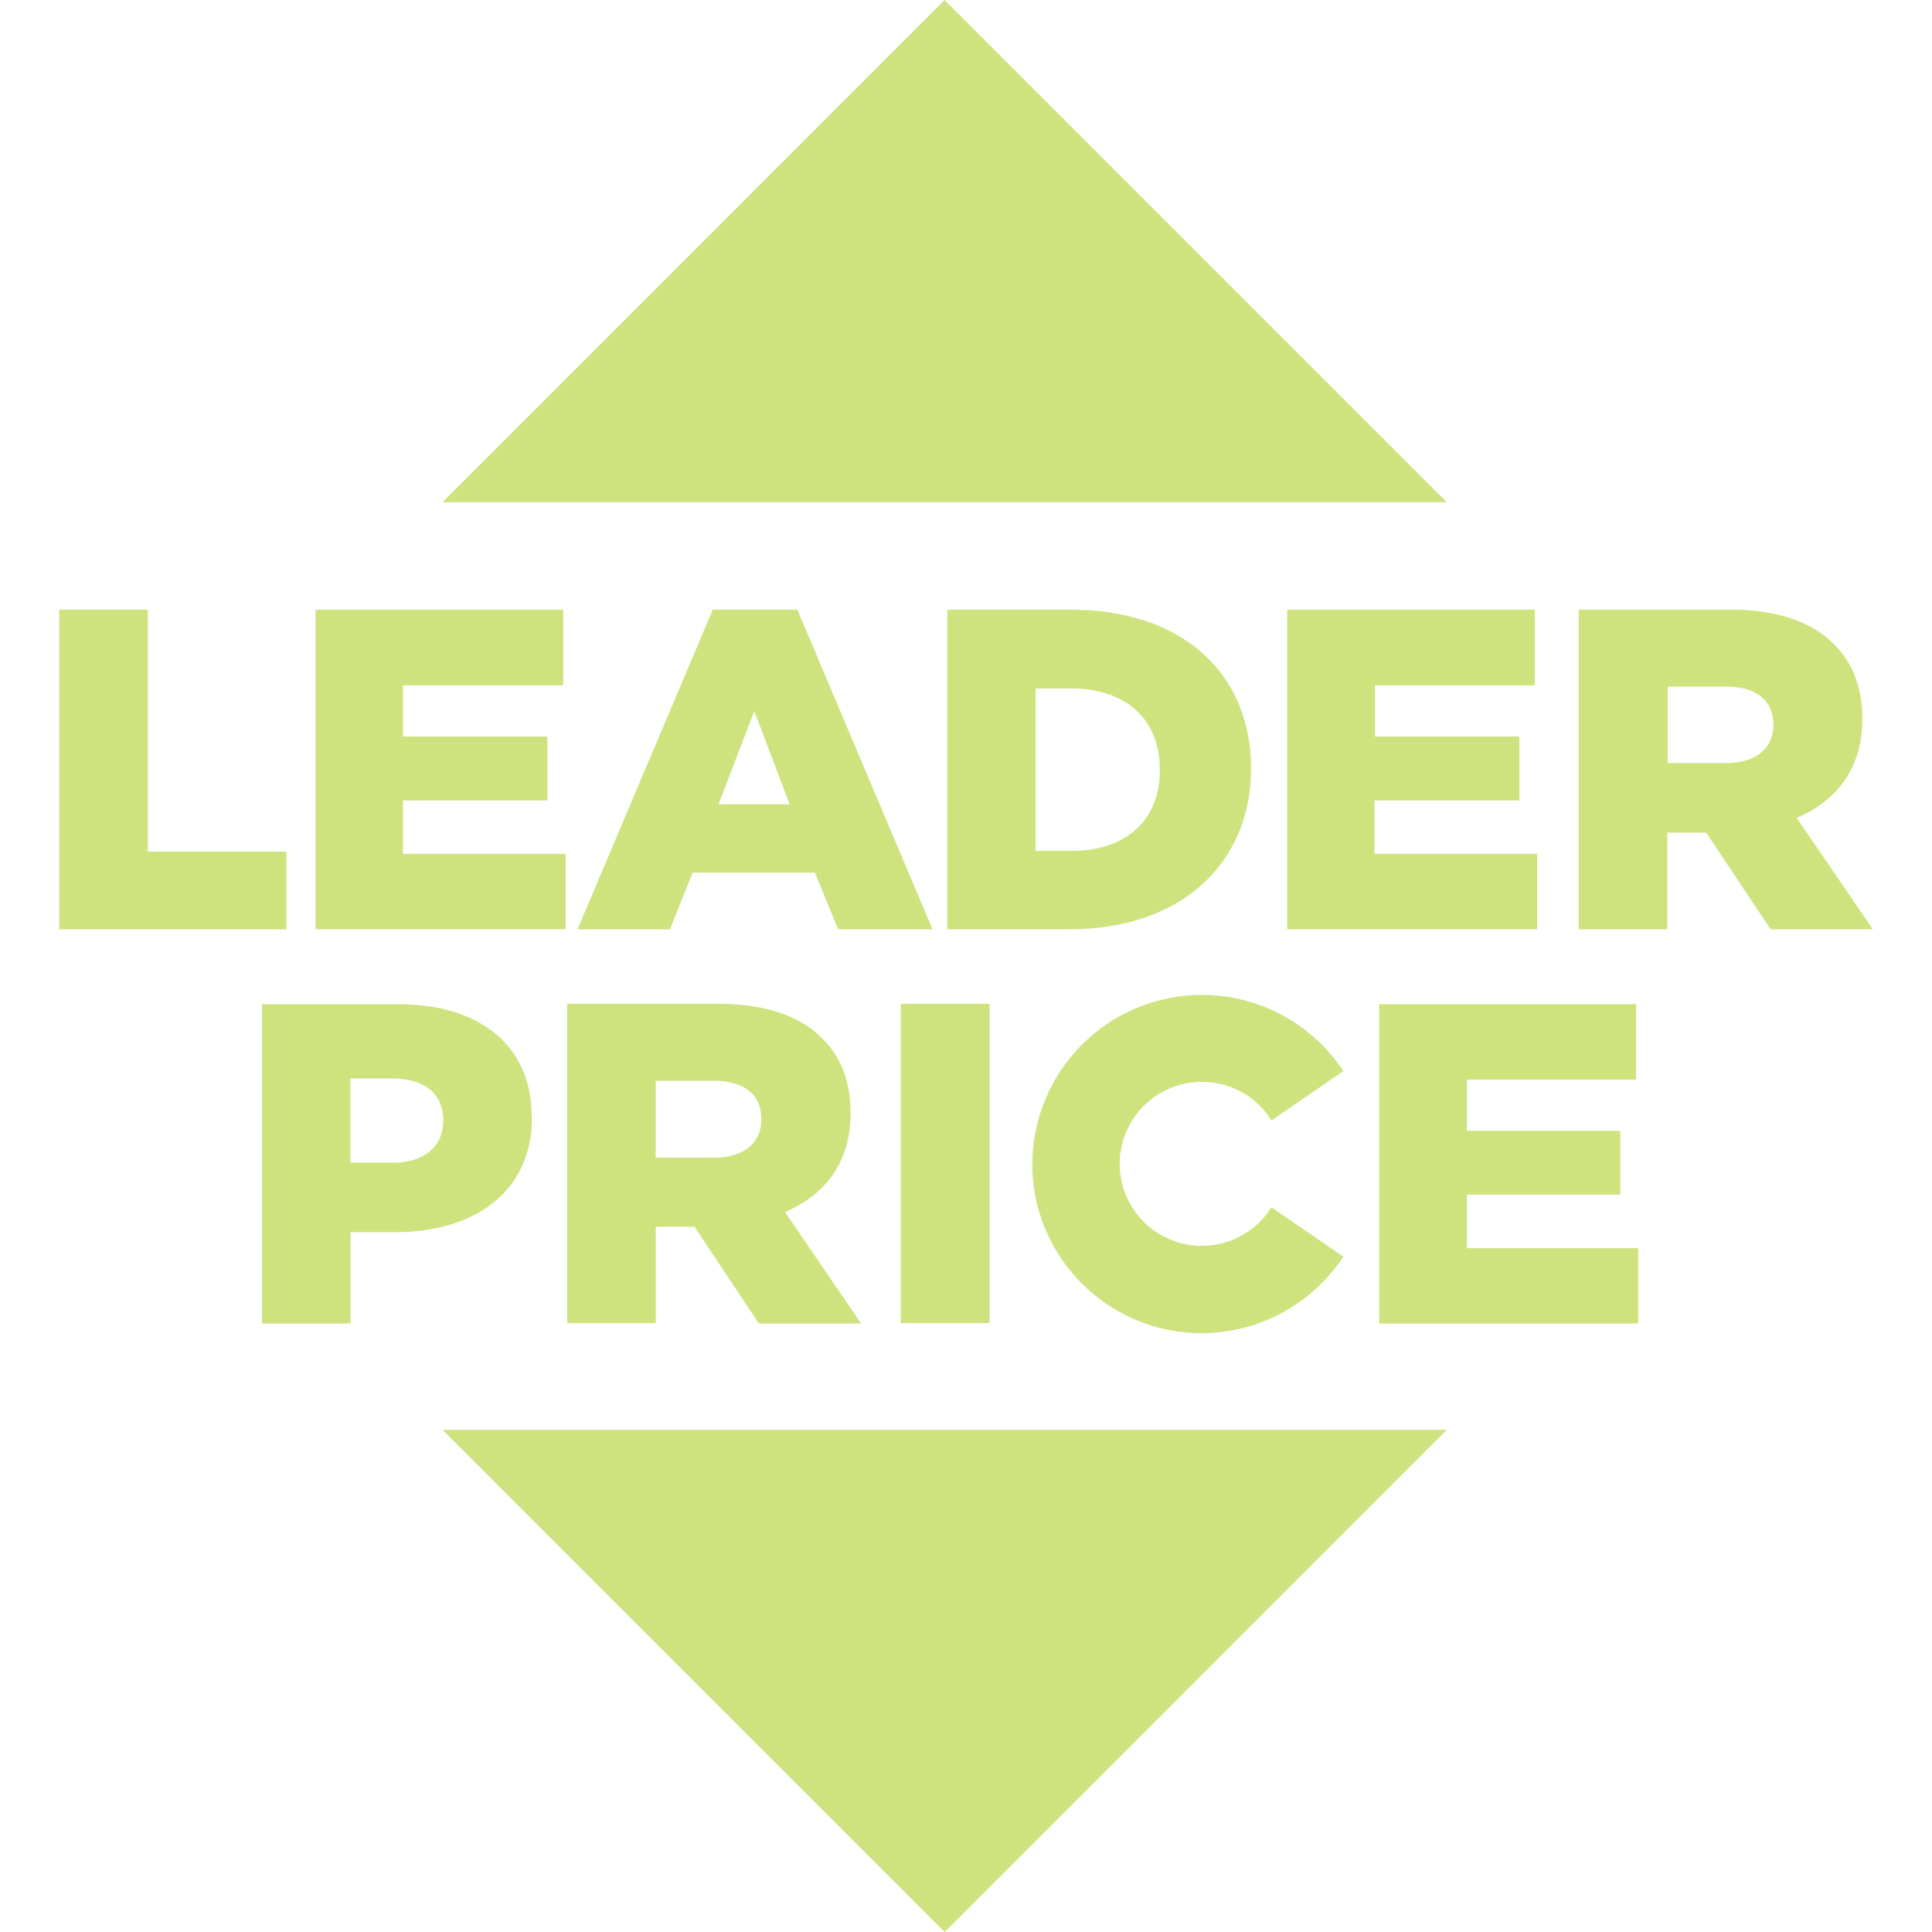 <svg role="img" width="32px" height="32px" viewBox="0 0 24 24" xmlns="http://www.w3.org/2000/svg"><title>Leader Price</title><path fill="#cee37e" d="M1.836 7.574h-1.1v3.97h2.822v-.965H1.836zM17.08 9.943h1.794V9.15H17.08v-.636h1.987v-.941H15.99v3.97h3.106v-.936h-2.021v-.665zm-12.075 0H6.8V9.15H5.005v-.636h1.992v-.941H3.92v3.97h3.106v-.936H5.005zm17.314.217c.492-.208.815-.613.815-1.22v-.01c0-.391-.12-.7-.352-.927-.265-.27-.685-.43-1.293-.43h-1.877v3.971h1.1v-1.201h.483l.8 1.201h1.27zm-.29-1.153c0 .29-.217.472-.588.472h-.724v-.95h.719c.367 0 .593.16.593.473zm-8.731-1.433h-1.53v3.97h1.51c1.428 0 2.263-.849 2.263-1.997v-.01c-.005-1.148-.825-1.963-2.243-1.963zm1.11 1.992c0 .642-.44 1.004-1.096 1.004h-.448V8.553h.448c.656 0 1.095.367 1.095 1.004zM11.734 0 5.497 6.238h12.475zm-2.88 7.574-1.68 3.97h1.149l.28-.704h1.52l.289.704h1.172l-1.679-3.97zm.072 2.417.444-1.158.439 1.158zm-.781 5.248h.482l.8 1.202h1.27l-.946-1.385c.492-.207.815-.613.815-1.22v-.01c0-.39-.12-.7-.352-.926-.265-.27-.685-.43-1.293-.43H7.046v3.966h1.1zm0-1.813h.718c.367 0 .594.159.594.472v.01c0 .29-.217.473-.589.473h-.723zm-1.54.453v-.01c0-.878-.646-1.394-1.65-1.394h-1.7v3.966h1.1v-1.134H4.9c.984 0 1.708-.492 1.708-1.428zm-1.1.048c0 .314-.236.516-.626.516h-.526v-1.046h.516c.396 0 .637.183.637.52zm6.788-1.457H11.19v3.966h1.104zm2.634 4.091c.695 0 1.341-.342 1.737-.916l.024-.034-.892-.613-.025.034a1.02 1.02 0 0 1-1.862-.574 1.02 1.02 0 0 1 1.023-1.018c.338 0 .651.164.84.444l.024.034.892-.613-.024-.034a2.103 2.103 0 0 0-1.737-.912 2.108 2.108 0 0 0-2.103 2.104c0 1.153.94 2.098 2.103 2.098zm3.295-1.056v-.666h1.906v-.791h-1.906v-.637h2.103v-.936h-3.193v3.966h3.218v-.936zM11.735 24l6.237-6.238H5.497z"/></svg>